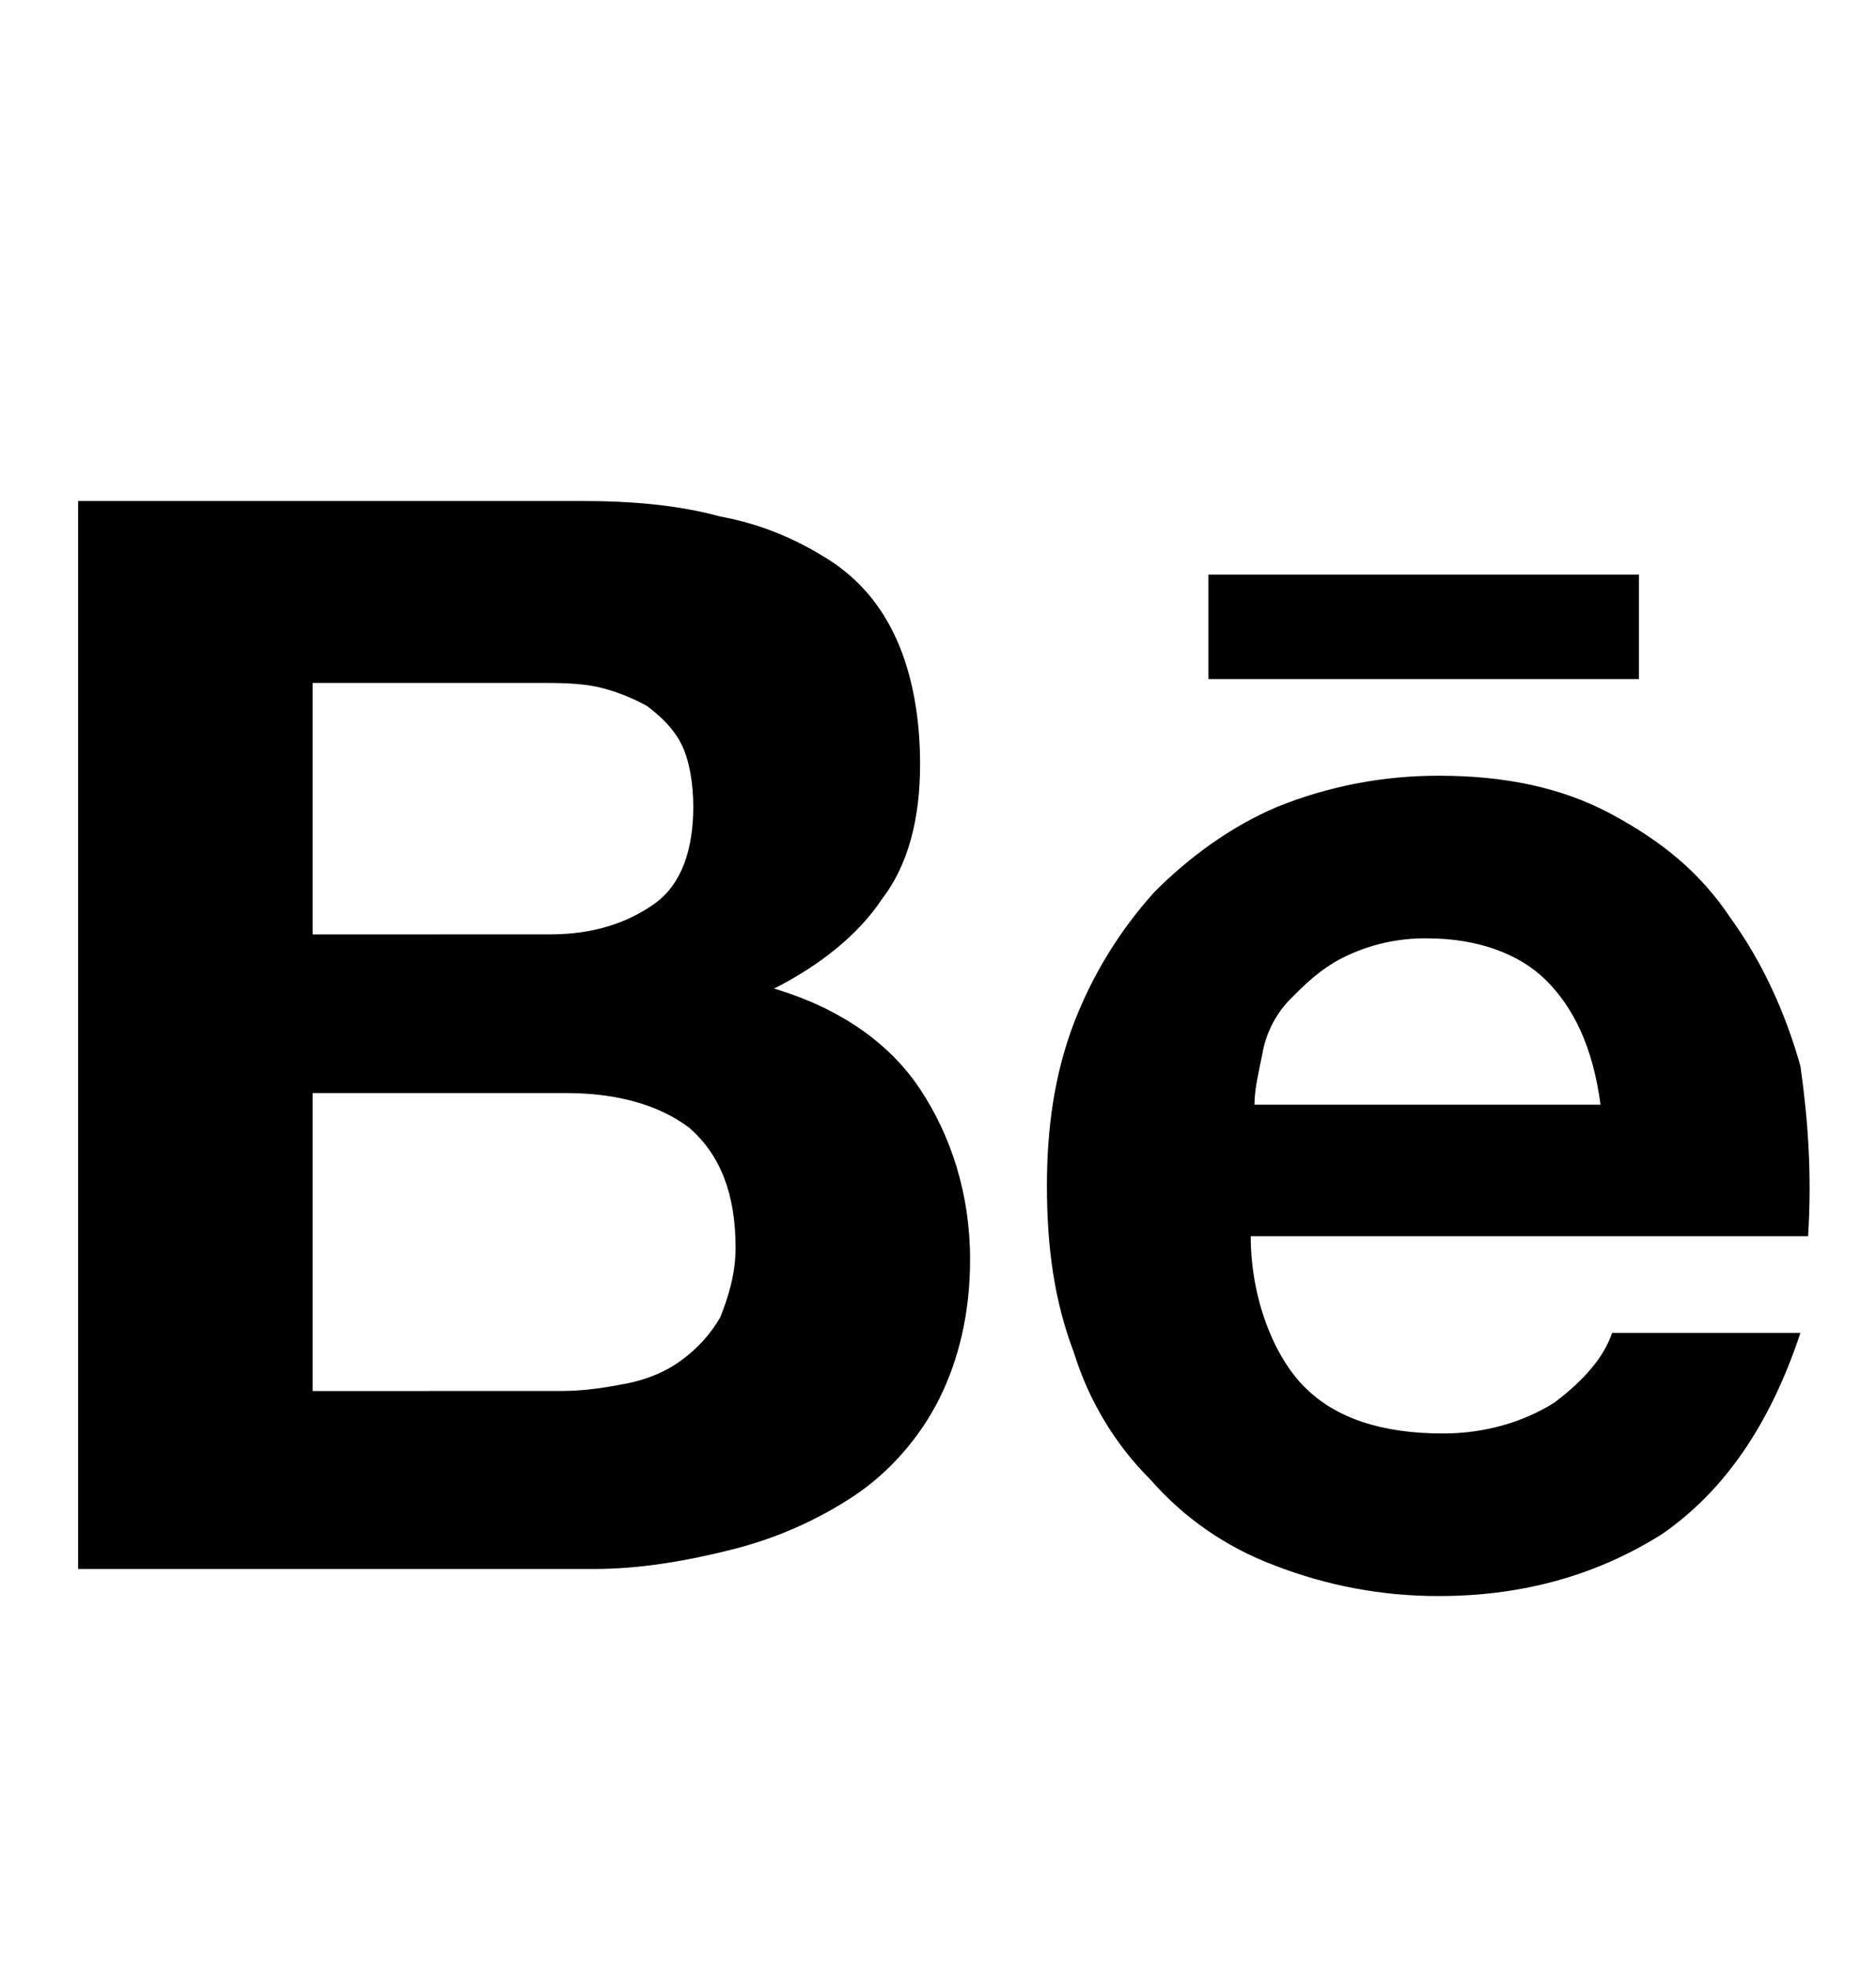 <svg width="20" height="21" viewBox="0 0 20 21" fill="none" xmlns="http://www.w3.org/2000/svg">
<g id="ri:behance-fill">
<path id="Vector" d="M6.203 5.338C6.735 5.338 7.228 5.38 7.678 5.503C8.129 5.586 8.498 5.751 8.825 5.957C9.153 6.163 9.399 6.452 9.563 6.823C9.727 7.193 9.809 7.648 9.809 8.142C9.809 8.719 9.686 9.213 9.399 9.584C9.153 9.956 8.743 10.285 8.252 10.533C8.948 10.739 9.481 11.11 9.809 11.604C10.137 12.099 10.342 12.717 10.342 13.418C10.342 13.996 10.219 14.49 10.014 14.902C9.809 15.315 9.481 15.686 9.112 15.933C8.711 16.199 8.268 16.394 7.801 16.51C7.309 16.634 6.818 16.717 6.326 16.717H0.833V5.338H6.203ZM5.874 9.955C6.325 9.955 6.694 9.832 6.981 9.626C7.268 9.42 7.391 9.048 7.391 8.595C7.391 8.348 7.349 8.1 7.268 7.936C7.186 7.771 7.063 7.647 6.899 7.523C6.732 7.43 6.553 7.36 6.366 7.318C6.161 7.276 5.957 7.276 5.71 7.276H3.333V9.956L5.874 9.955ZM5.998 14.82C6.244 14.82 6.489 14.778 6.694 14.738C6.899 14.696 7.104 14.614 7.268 14.49C7.435 14.369 7.574 14.215 7.678 14.037C7.759 13.831 7.842 13.583 7.842 13.295C7.842 12.717 7.678 12.305 7.35 12.017C7.022 11.769 6.571 11.646 6.038 11.646H3.333V14.821L5.998 14.82ZM13.908 14.778C14.235 15.108 14.727 15.273 15.383 15.273C15.834 15.273 16.244 15.15 16.571 14.944C16.899 14.697 17.104 14.449 17.186 14.202H19.194C18.866 15.191 18.374 15.892 17.719 16.345C17.063 16.758 16.284 17.005 15.342 17.005C14.739 17.007 14.141 16.895 13.579 16.675C13.074 16.485 12.623 16.174 12.268 15.768C11.887 15.389 11.606 14.921 11.448 14.408C11.243 13.872 11.161 13.295 11.161 12.635C11.161 12.017 11.243 11.44 11.448 10.903C11.646 10.387 11.938 9.911 12.309 9.502C12.678 9.131 13.129 8.802 13.62 8.595C14.167 8.375 14.752 8.263 15.342 8.265C16.038 8.265 16.654 8.389 17.186 8.678C17.719 8.966 18.128 9.296 18.456 9.791C18.784 10.244 19.031 10.78 19.194 11.357C19.276 11.934 19.317 12.512 19.276 13.171H13.334C13.334 13.831 13.579 14.449 13.908 14.779M16.489 10.451C16.203 10.162 15.752 9.998 15.219 9.998C14.906 9.993 14.597 10.063 14.317 10.203C14.071 10.328 13.908 10.492 13.743 10.658C13.593 10.817 13.493 11.018 13.457 11.234C13.415 11.441 13.374 11.605 13.374 11.77H17.063C16.981 11.152 16.776 10.74 16.489 10.451ZM12.883 6.122H17.473V7.235H12.883L12.883 6.122Z" fill="black"/>
</g>
</svg>
